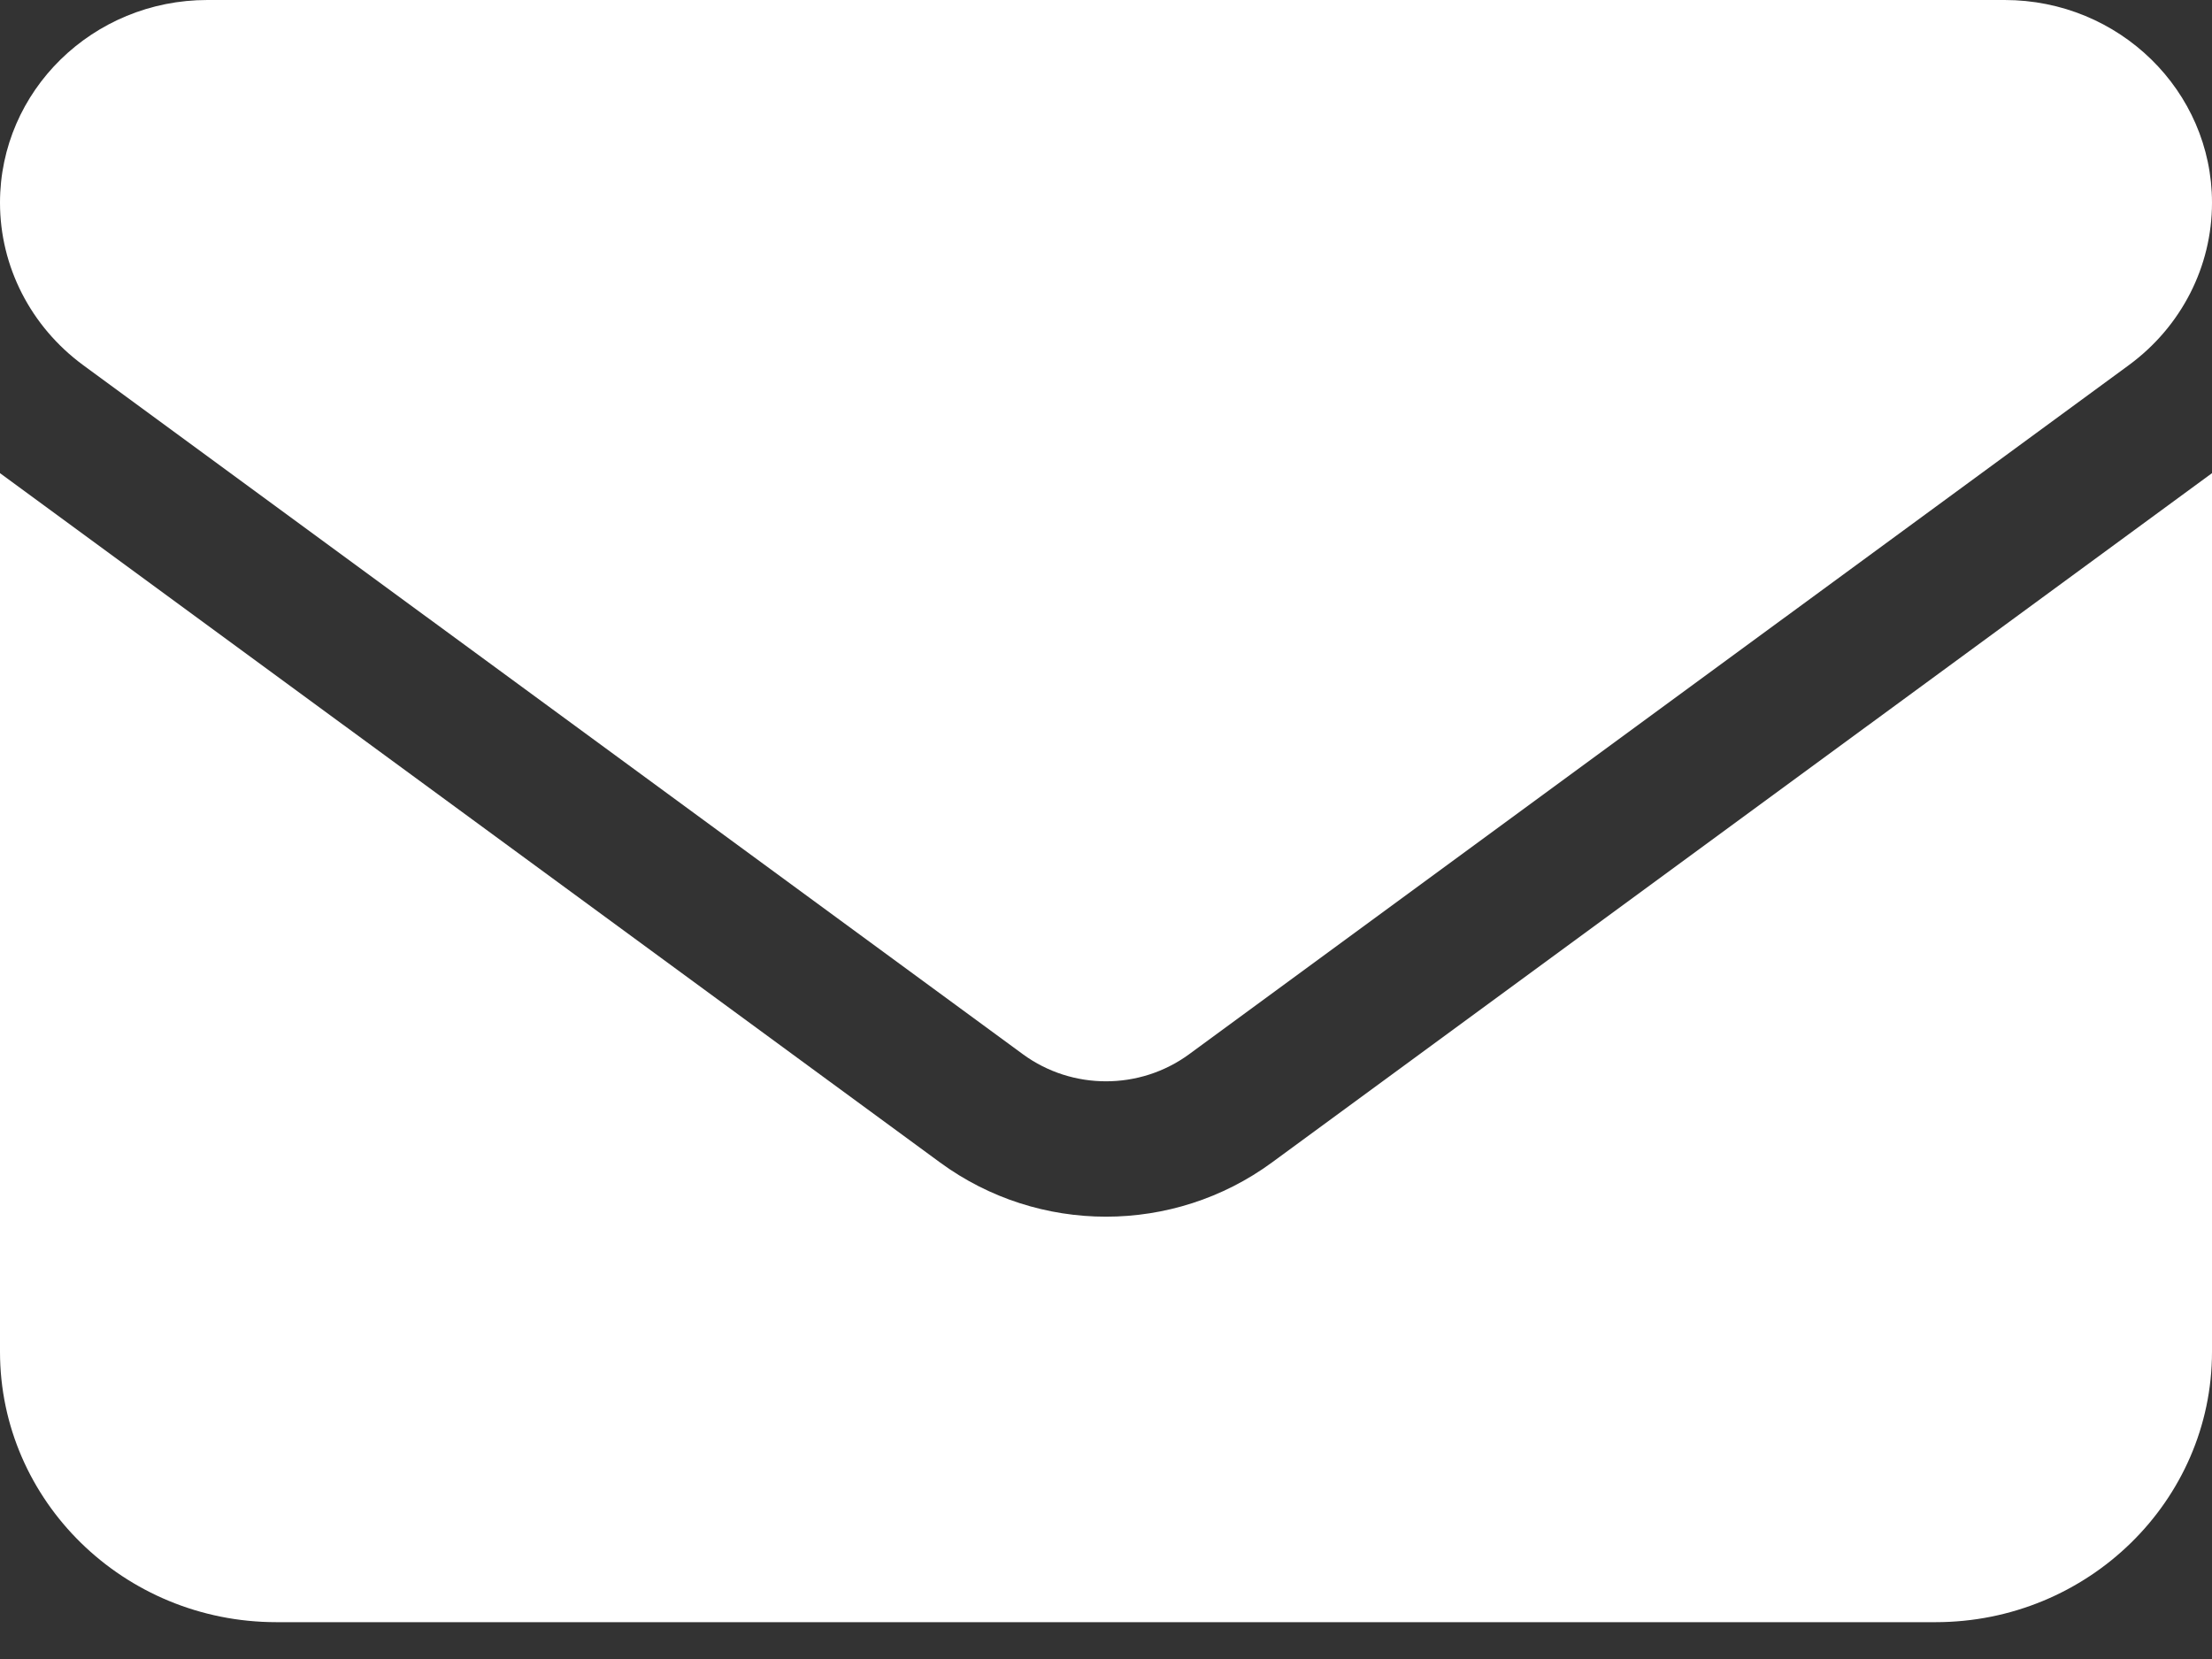 <svg width="20" height="15" viewBox="0 0 20 15" fill="none" xmlns="http://www.w3.org/2000/svg">
<rect x="0" y="0" width="20" height="15" fill="#333333" stroke="none"/>
<g id="Frame 6">
<path id="Vector" d="M18.125 0C19.16 0 20 0.821 20 1.833C20 2.41 19.723 2.952 19.25 3.3L10.75 9.533C10.305 9.858 9.695 9.858 9.25 9.533L0.75 3.3C0.278 2.952 0 2.41 0 1.833C0 0.821 0.839 0 1.875 0H18.125ZM8.5 10.511C9.391 11.164 10.609 11.164 11.5 10.511L20 4.278V12.222C20 13.57 18.879 14.667 17.5 14.667H2.5C1.119 14.667 0 13.57 0 12.222V4.278L8.5 10.511Z" fill="white"/>
</g>
</svg>
